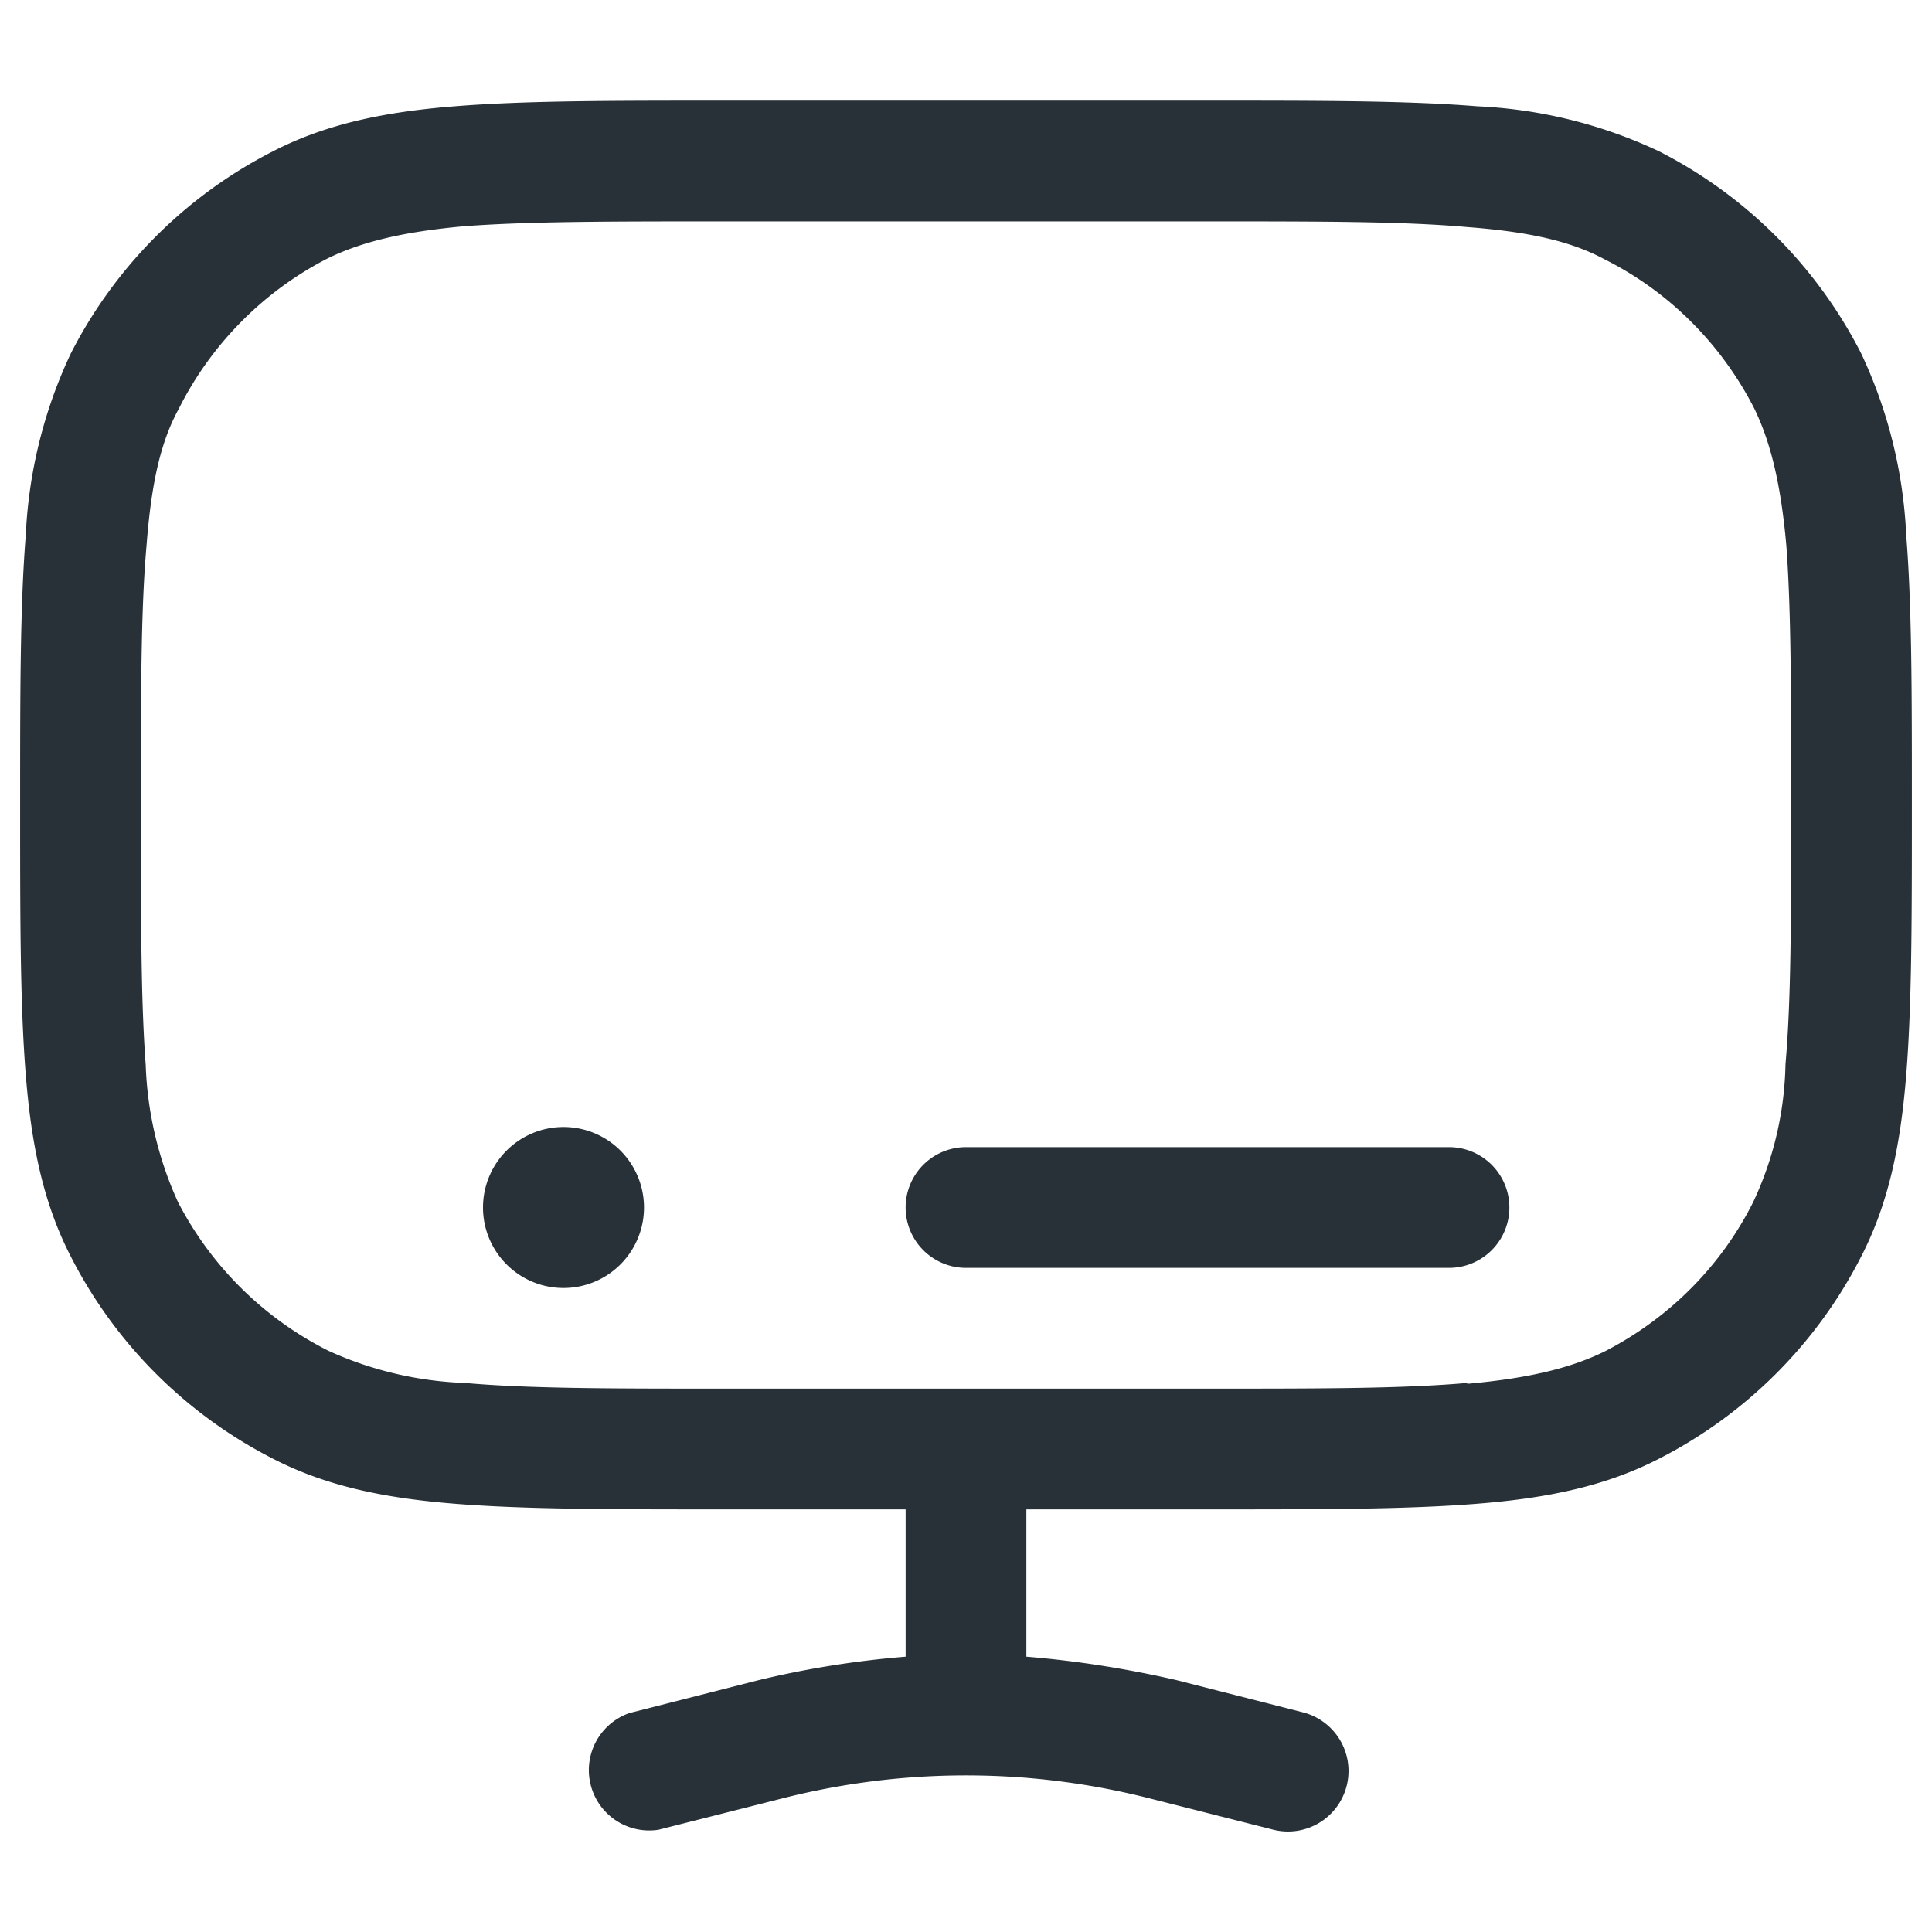 <svg
  xmlns="http://www.w3.org/2000/svg"
  width="24"
  height="24"
  viewBox="0 0 24 22"
>
  <path
    fill="#283138"
    d="M18 14.75a.75.75 0 0 0 0-1.5h-6a.75.75 0 0 0 0 1.5h6Z"
  />
  <path
    fill="#283138"
    d="M18.35.32C17.48.25 16.4.25 15.03.25H8.97c-1.38 0-2.45 0-3.32.07-.88.07-1.6.22-2.26.56A5.75 5.75 0 0 0 .88 3.39a5.92 5.92 0 0 0-.56 2.26C.25 6.52.25 7.6.25 8.97v.06c0 1.38 0 2.45.07 3.32.07.88.22 1.6.56 2.26a5.75 5.75 0 0 0 2.51 2.51c.66.34 1.38.49 2.26.56.87.07 1.94.07 3.32.07h2.28v1.83c-.62.05-1.25.15-1.86.3l-1.57.4a.75.75 0 0 0 .36 1.45l1.58-.4a9.25 9.25 0 0 1 4.48 0l1.58.4a.75.75 0 0 0 .36-1.46l-1.57-.4c-.61-.14-1.24-.24-1.86-.29v-1.83h2.28c1.38 0 2.45 0 3.32-.07.88-.07 1.6-.22 2.26-.56a5.75 5.75 0 0 0 2.51-2.51c.34-.66.49-1.38.56-2.26.07-.87.07-1.94.07-3.32v-.06c0-1.38 0-2.45-.07-3.32a5.92 5.92 0 0 0-.56-2.26A5.75 5.75 0 0 0 20.61.88a5.92 5.92 0 0 0-2.26-.56Zm-.13 15.86c-.8.07-1.8.07-3.22.07H9c-1.41 0-2.43 0-3.22-.07a4.47 4.47 0 0 1-1.7-.4 4.25 4.25 0 0 1-1.87-1.85 4.47 4.47 0 0 1-.4-1.7c-.06-.8-.06-1.82-.06-3.23s0-2.43.07-3.22c.06-.79.18-1.3.4-1.7.4-.8 1.05-1.46 1.85-1.87.41-.2.92-.33 1.7-.4.8-.06 1.82-.06 3.23-.06h6c1.41 0 2.43 0 3.22.07.79.06 1.3.18 1.71.4.8.4 1.45 1.05 1.86 1.85.2.41.33.92.4 1.7.06.8.06 1.82.06 3.23s0 2.43-.07 3.22a4.2 4.2 0 0 1-.4 1.71c-.4.8-1.05 1.45-1.85 1.86-.41.2-.92.33-1.7.4Z"
  />
  <path fill="#283138" d="M8 14a1 1 0 1 1-2 0 1 1 0 0 1 2 0Z" />
</svg>
